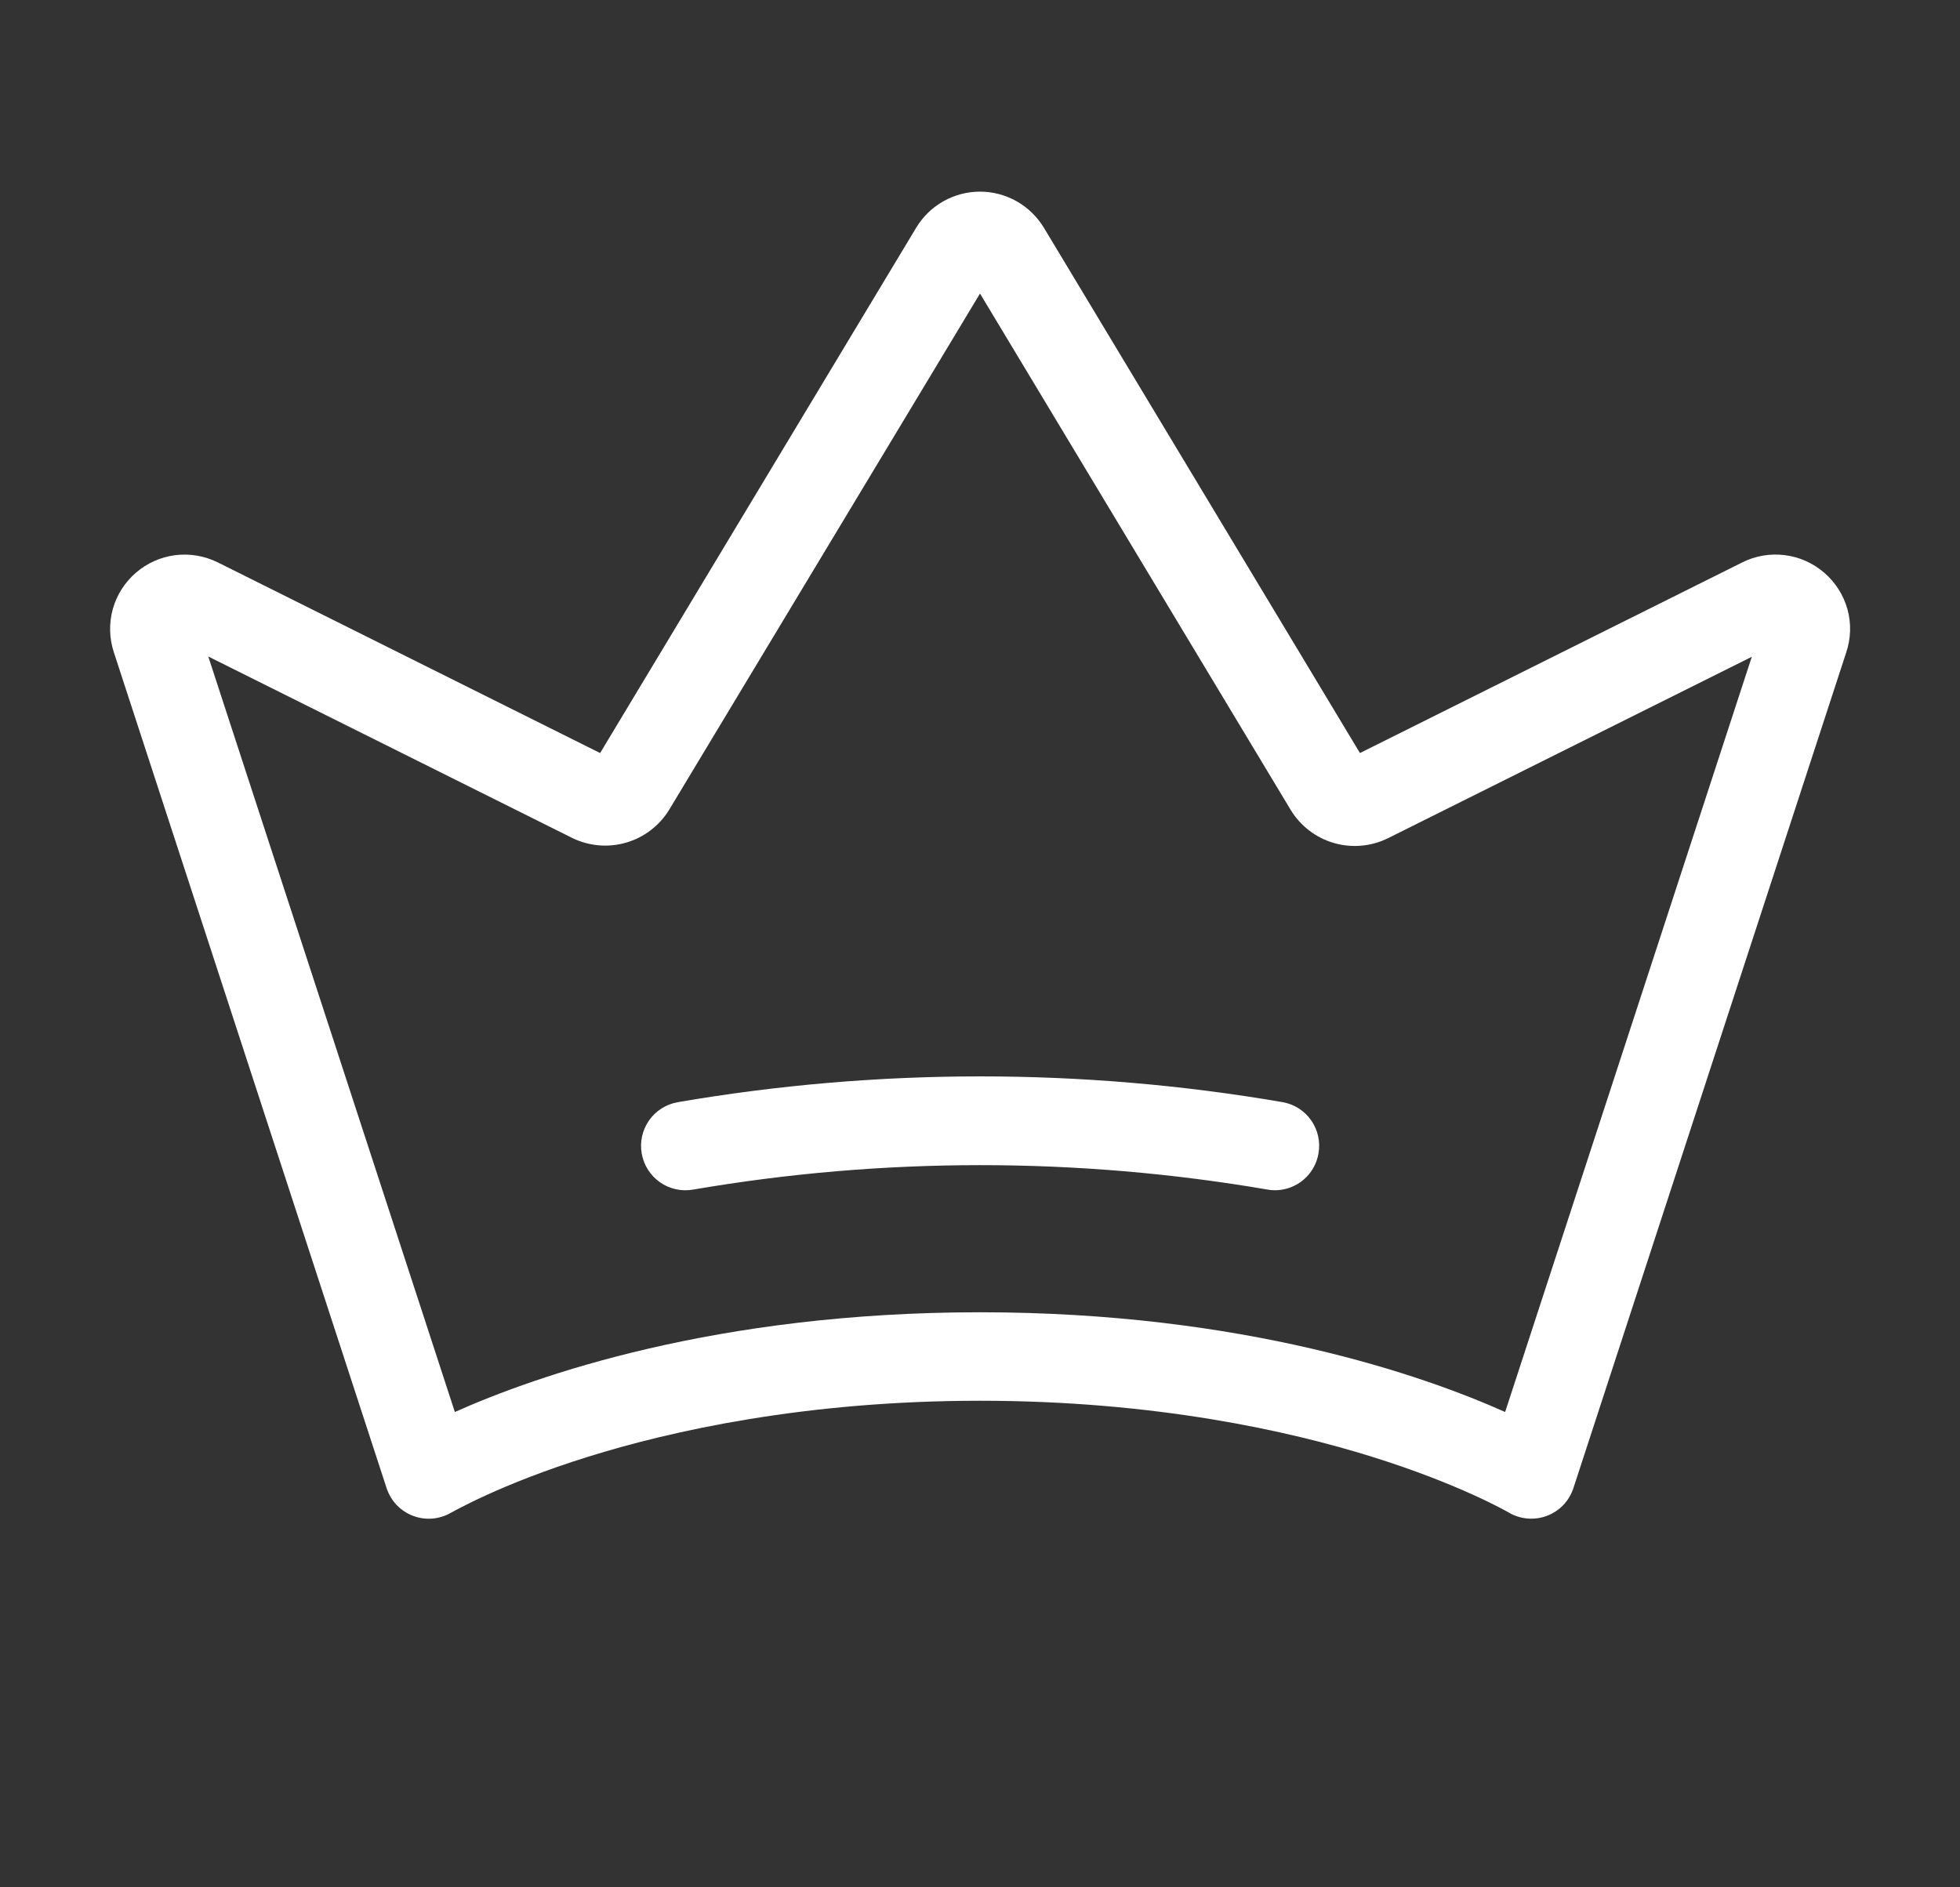 <svg width="27" height="26" viewBox="0 0 27 26" fill="none" xmlns="http://www.w3.org/2000/svg">
    <rect x="0" y="0" width="27" height="26" fill="#333333" stroke="none"/>
    <path d="M25.131 7.891C24.978 7.758 24.789 7.673 24.588 7.648C24.387 7.622 24.183 7.657 24.002 7.747L18.734 10.374L14.38 3.137C14.288 2.986 14.159 2.86 14.005 2.773C13.851 2.686 13.677 2.64 13.5 2.64C13.323 2.64 13.149 2.686 12.995 2.773C12.841 2.86 12.712 2.986 12.621 3.137L8.267 10.374L3.001 7.748C2.819 7.658 2.615 7.623 2.414 7.648C2.213 7.674 2.024 7.758 1.871 7.891C1.718 8.023 1.607 8.198 1.553 8.394C1.5 8.589 1.505 8.796 1.569 8.988L5.326 20.502C5.355 20.588 5.402 20.668 5.465 20.734C5.528 20.8 5.606 20.851 5.691 20.883C5.777 20.915 5.868 20.928 5.959 20.92C6.05 20.912 6.139 20.883 6.217 20.837C6.224 20.837 6.883 20.447 8.106 20.067C9.235 19.715 11.084 19.297 13.5 19.297C15.916 19.297 17.766 19.715 18.895 20.067C20.114 20.447 20.777 20.833 20.782 20.836C20.861 20.883 20.949 20.911 21.04 20.919C21.131 20.927 21.223 20.915 21.308 20.883C21.394 20.851 21.471 20.8 21.535 20.734C21.598 20.668 21.645 20.588 21.674 20.502L25.432 8.99C25.497 8.798 25.504 8.591 25.45 8.395C25.396 8.199 25.285 8.024 25.131 7.891ZM20.734 19.452C19.617 18.953 17.139 18.078 13.5 18.078C9.861 18.078 7.383 18.953 6.266 19.452L2.869 9.044L7.881 11.543C8.112 11.657 8.378 11.68 8.626 11.608C8.873 11.536 9.085 11.374 9.219 11.154L13.5 4.044L17.781 11.159C17.915 11.379 18.127 11.541 18.374 11.613C18.622 11.685 18.887 11.662 19.119 11.548L24.132 9.048L20.734 19.452ZM18.163 15.889C18.139 16.031 18.066 16.16 17.956 16.253C17.846 16.346 17.707 16.397 17.564 16.397C17.53 16.397 17.496 16.394 17.462 16.388C14.843 15.939 12.167 15.939 9.548 16.388C9.389 16.416 9.224 16.38 9.091 16.287C8.959 16.194 8.868 16.052 8.84 15.892C8.812 15.732 8.848 15.568 8.941 15.435C9.034 15.302 9.176 15.212 9.336 15.184C12.095 14.71 14.914 14.71 17.672 15.184C17.831 15.213 17.971 15.303 18.063 15.435C18.155 15.568 18.191 15.731 18.163 15.889Z" fill="#fff"/>
    </svg>
    